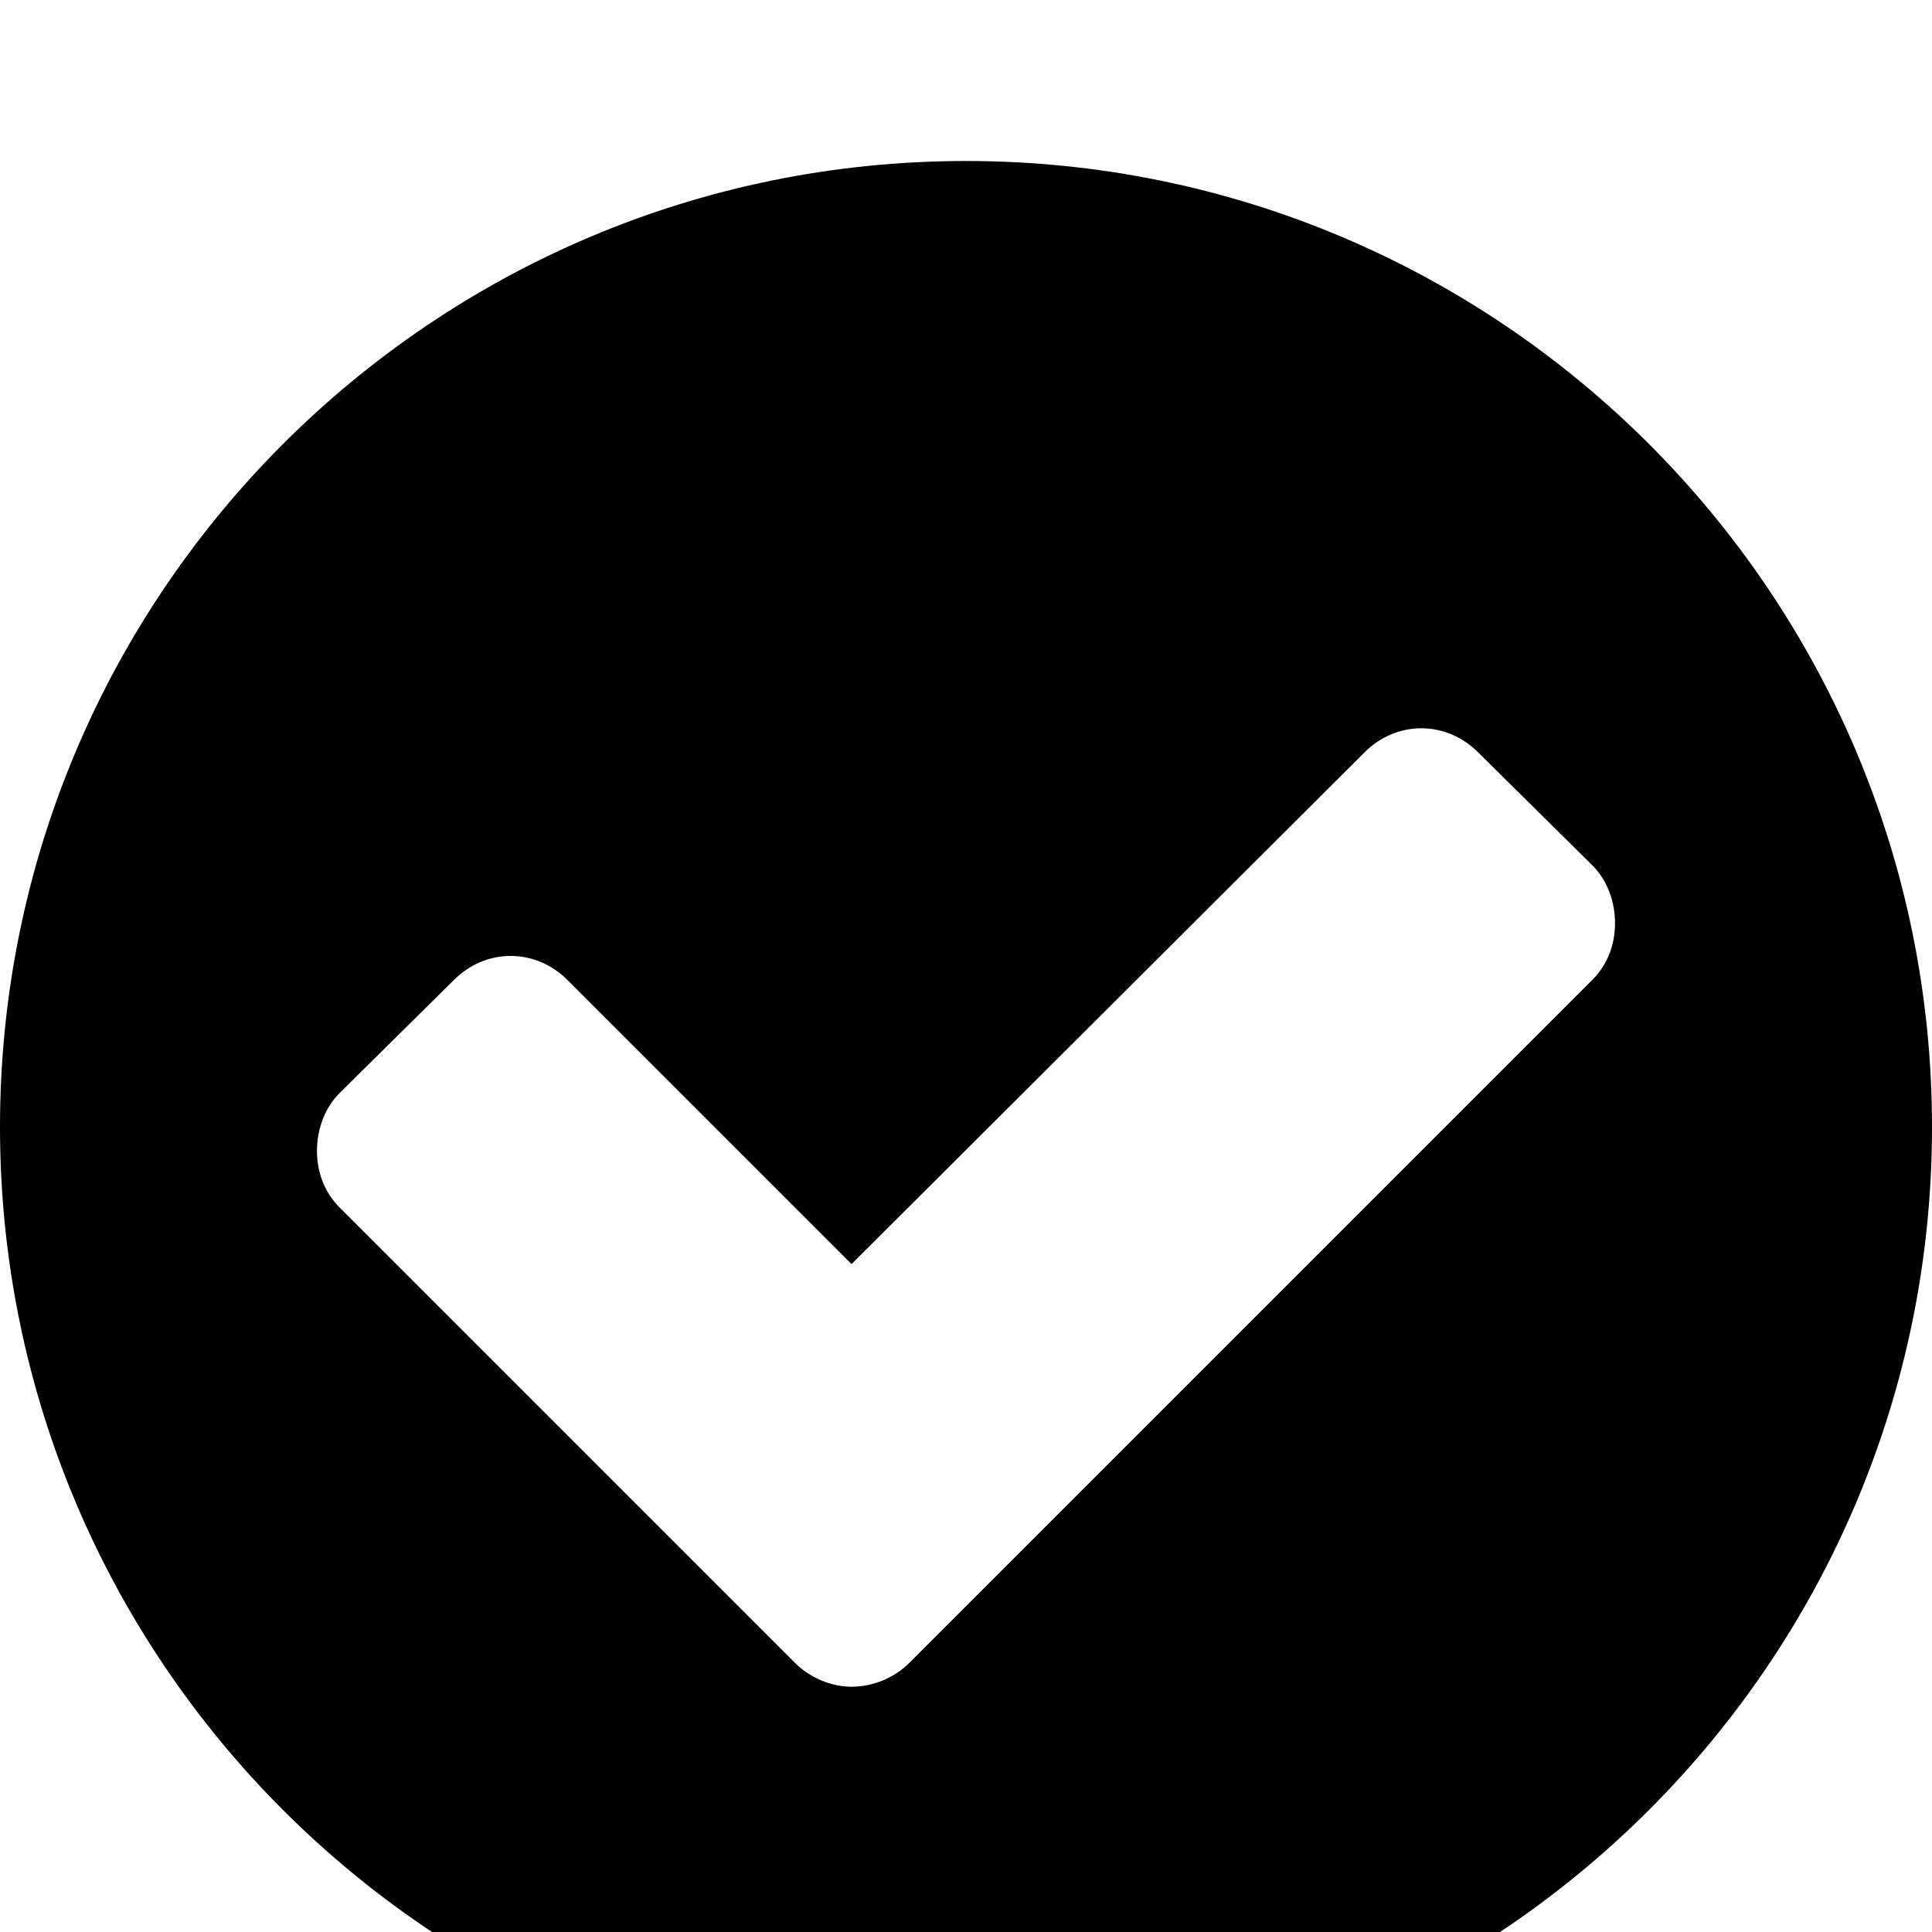 <?xml version="1.0" standalone="no"?>
<svg width="1536px" height="1536px" version="1.1" xmlns="http://www.w3.org/2000/svg">
    <path transform="scale(1, -1) translate(0, -1536)" glyph-name="check_circle" unicode="&#xf058;" 

d="M1284 802c0 17 -6 34 -18 46l-91 90c-12 12 -28 19 -45 19s-33 -7 -45 -19l-408 -407l-226 226c-12 12 -28 19 -45 19s-33 -7 -45 -19l-91 -90c-12 -12 -18 -29 -18 -46s6 -33 18 -45l362 -362c12 -12 29 -19 45 -19c17 0 34 7 46 19l543 543c12 12 18 28 18 45z
M1536 640c0 -424 -344 -768 -768 -768s-768 344 -768 768s344 768 768 768s768 -344 768 -768z" />
</svg>